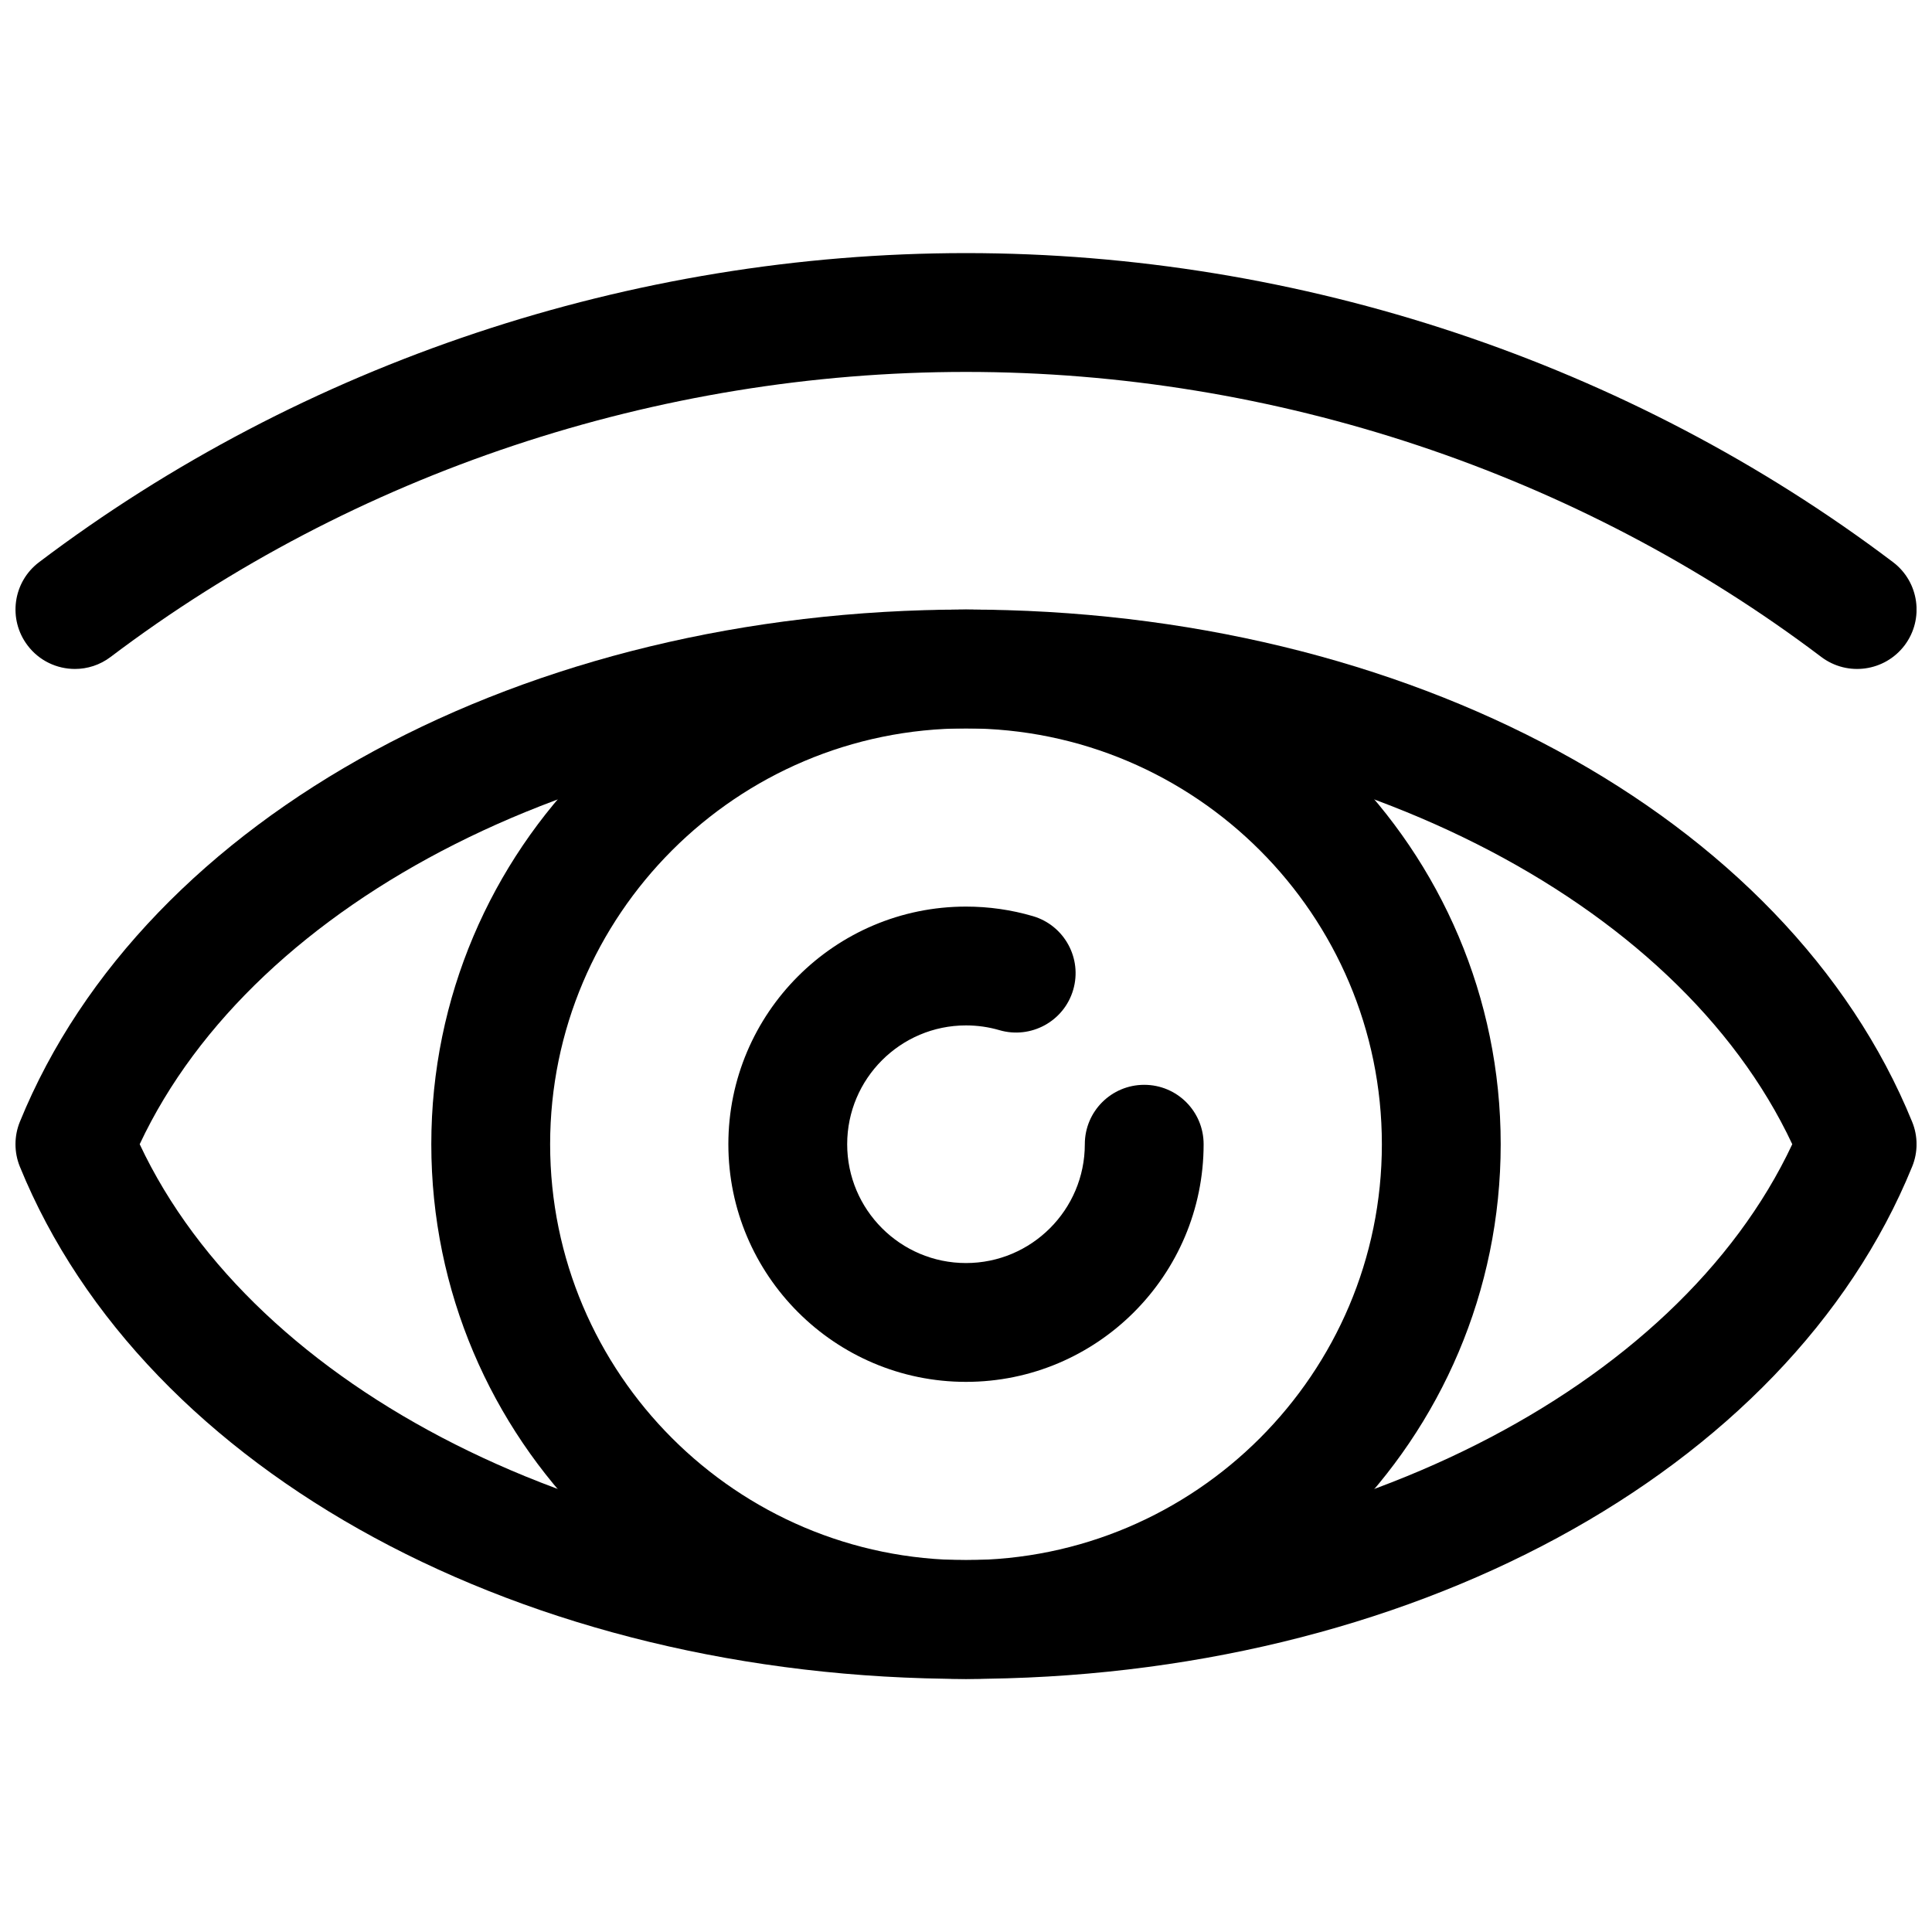 <?xml version="1.0" encoding="UTF-8"?>
<!-- Uploaded to: SVG Repo, www.svgrepo.com, Generator: SVG Repo Mixer Tools -->
<svg width="800px" height="800px" version="1.1" viewBox="144 144 512 512" xmlns="http://www.w3.org/2000/svg">
 <defs>
  <clipPath id="b">
   <path d="m148.09 305h503.81v284h-503.81z"/>
  </clipPath>
  <clipPath id="a">
   <path d="m148.09 211h503.81v111h-503.81z"/>
  </clipPath>
 </defs>
 <path d="m400 510.21c-34.73 0-62.977-28.246-62.977-62.977s28.246-62.977 62.977-62.977c6.047 0 12.012 0.852 17.742 2.535 8.328 2.457 13.113 11.195 10.66 19.539-2.441 8.344-11.211 13.098-19.539 10.676-2.852-0.836-5.824-1.262-8.863-1.262-17.367 0-31.488 14.121-31.488 31.488 0 17.367 14.121 31.488 31.488 31.488s31.488-14.121 31.488-31.488c0-8.707 7.039-15.742 15.742-15.742 8.707 0 15.742 7.039 15.742 15.742 0.004 34.73-28.242 62.977-62.973 62.977z"/>
 <g clip-path="url(#b)">
  <path d="m400 588.93c-116.88 0-217.64-54.555-250.74-135.76-1.543-3.793-1.543-8.078 0-11.871 33.09-81.207 133.85-135.76 250.74-135.76 116.9 0 217.66 54.555 250.74 135.76 1.559 3.793 1.559 8.078 0 11.871-33.078 81.207-133.84 135.76-250.74 135.76zm-218.98-141.7c30.605 65.195 119.39 110.21 218.98 110.21s188.39-45.012 218.97-110.21c-30.574-65.195-119.37-110.21-218.97-110.21s-188.38 45.012-218.98 110.21z"/>
 </g>
 <path d="m400 588.93c-78.121 0-141.7-63.559-141.7-141.7 0-78.121 63.574-141.7 141.7-141.7 78.137 0 141.7 63.574 141.7 141.7 0 78.137-63.559 141.7-141.7 141.7zm0-251.9c-60.773 0-110.21 49.438-110.21 110.21 0 60.758 49.438 110.21 110.21 110.21 60.758 0 110.21-49.453 110.21-110.21 0-60.773-49.453-110.21-110.21-110.21z"/>
 <g clip-path="url(#a)">
  <path d="m163.86 321.28c-4.769 0-9.477-2.156-12.562-6.25-5.242-6.926-3.891-16.801 3.055-22.043 69.836-52.82 157.07-81.914 245.65-81.914 88.574 0 175.81 29.094 245.67 81.902 6.926 5.242 8.297 15.113 3.055 22.059-5.258 6.926-15.113 8.297-22.059 3.07-64.41-48.715-144.93-75.543-226.67-75.543-81.762 0-162.26 26.828-226.67 75.523-2.836 2.156-6.172 3.195-9.477 3.195z"/>
 </g>
</svg>